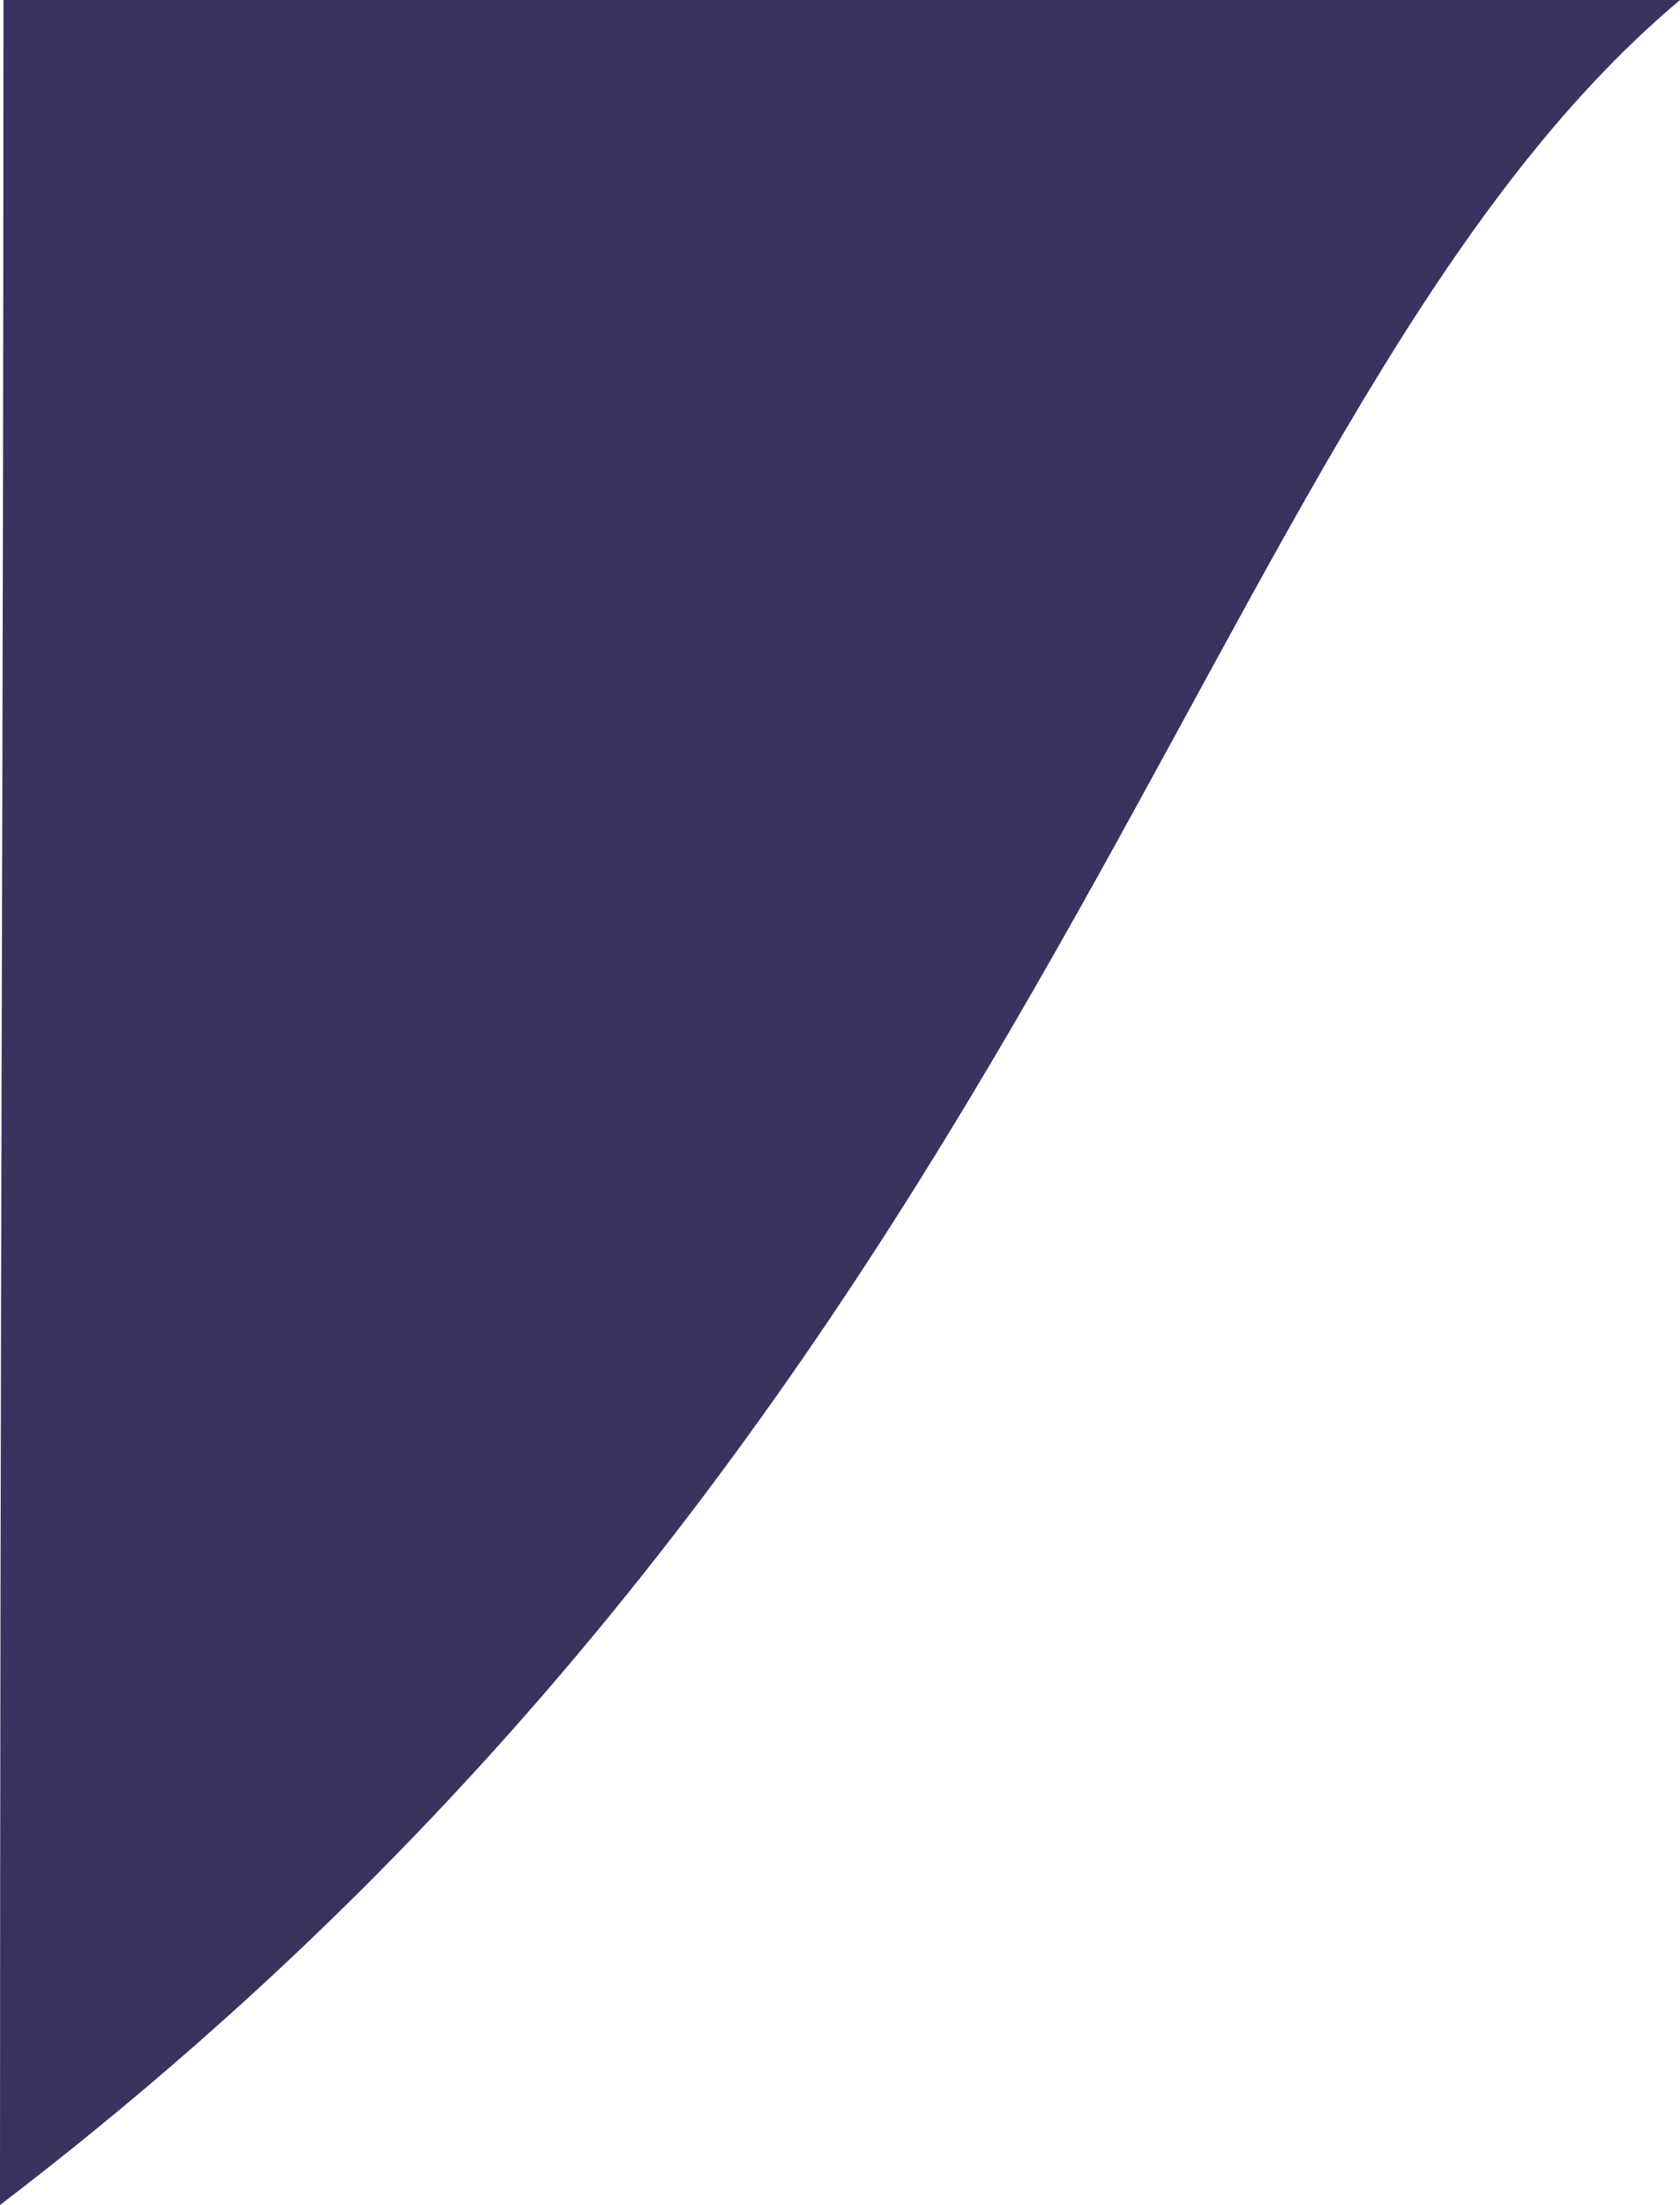 <svg xmlns="http://www.w3.org/2000/svg" width="302.855" height="397.346" viewBox="0 0 302.855 397.346">
  <path id="Path_344" data-name="Path 344" d="M637.169,1767.717c191.1-145.88,215.031-323.475,302.855-397.345H637.794C637.794,1500.63,637.169,1601.928,637.169,1767.717Z" transform="translate(-637.169 -1370.371)" fill="#3a3360"/>
</svg>
